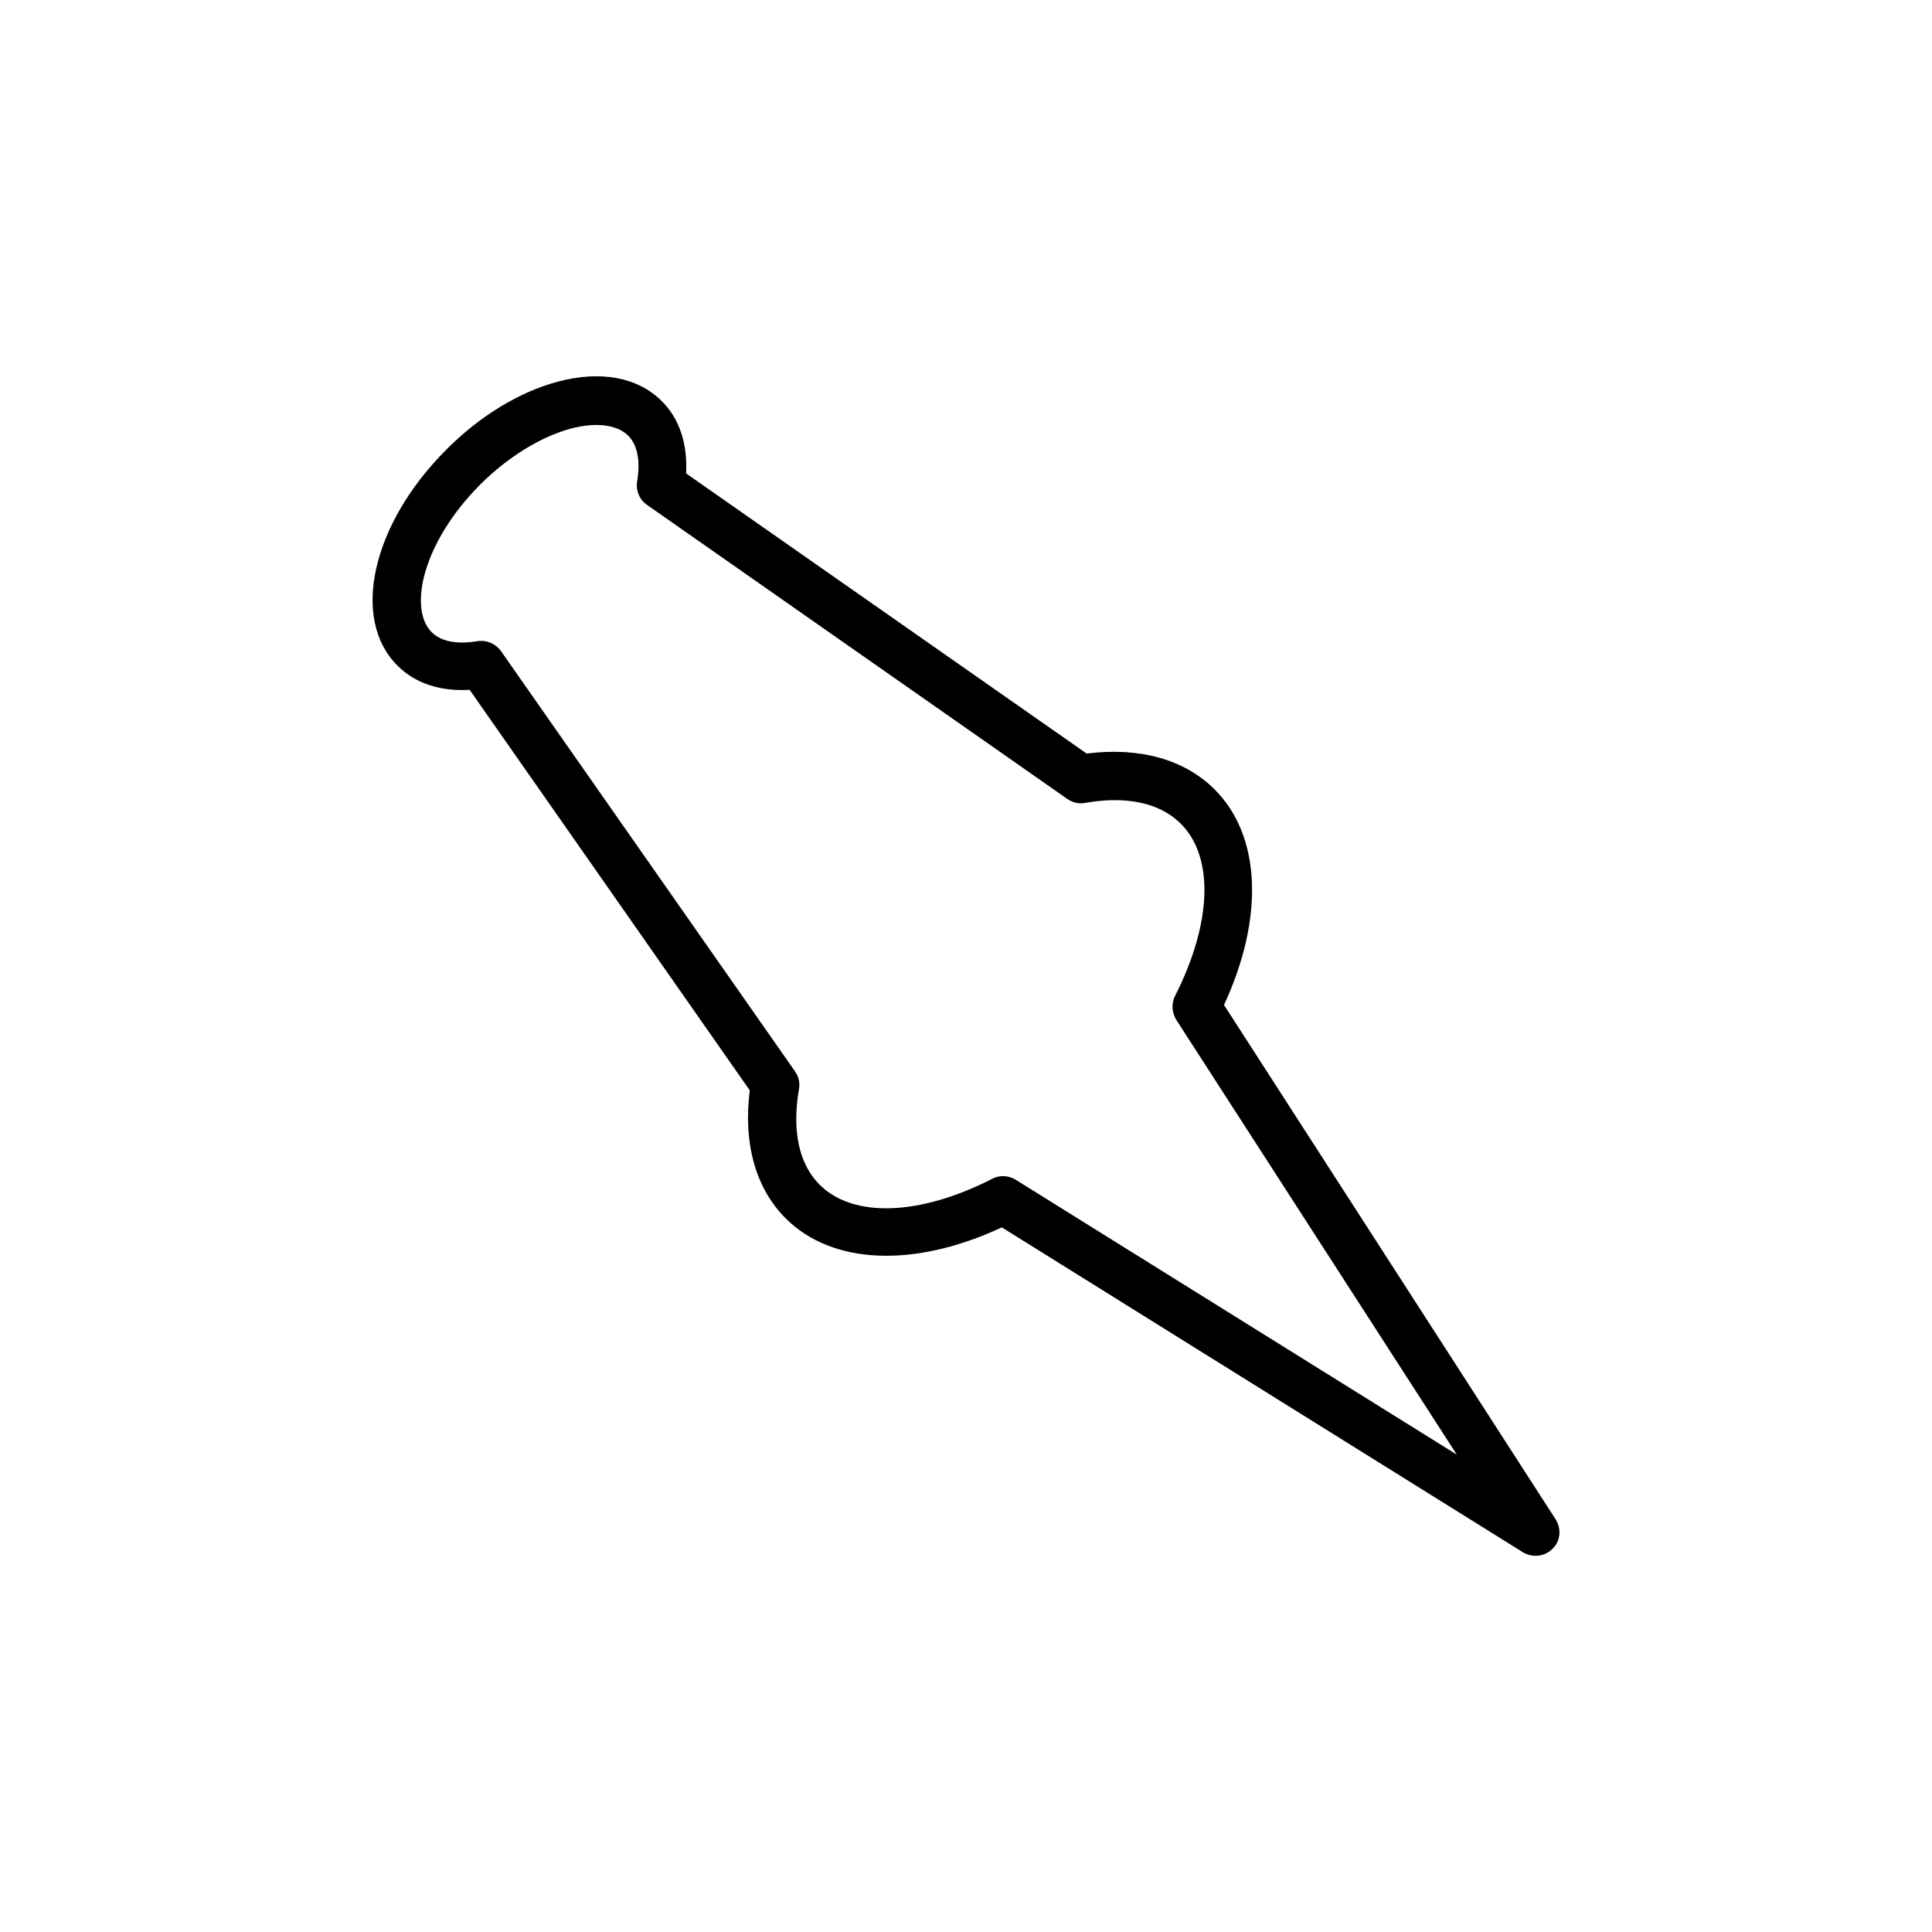 <svg enable-background="new 0 0 24 24" viewBox="0 0 24 24" xmlns="http://www.w3.org/2000/svg"><path d="m19.322 18.87-4.117-6.386c.502-1.084.461-2.1-.116-2.677-.375-.375-.934-.529-1.59-.446l-4.976-3.48c.019-.371-.083-.679-.3-.896-.3-.3-.761-.386-1.294-.244-.476.127-.971.427-1.387.847-.922.922-1.189 2.1-.604 2.681.217.217.525.322.896.3l3.48 4.976c-.083.656.071 1.215.446 1.59.577.577 1.597.619 2.685.112l6.472 4.035c.049.03.105.045.157.045.079 0 .157-.03.214-.09.098-.094.112-.247.034-.367zm-6.705-4.215c-.049-.03-.105-.045-.157-.045-.045 0-.094.011-.135.034-.904.461-1.725.487-2.141.075-.326-.326-.322-.825-.259-1.189.015-.079-.004-.157-.049-.221l-3.652-5.22c-.068-.094-.18-.142-.292-.124-.18.03-.424.034-.57-.112-.292-.292-.112-1.117.604-1.834.341-.341.75-.592 1.121-.694.315-.083.574-.052.716.086.146.146.142.39.112.57-.019.112.03.229.124.292l5.22 3.652c.064.045.146.064.221.049.36-.064.859-.068 1.189.259.416.416.386 1.234-.071 2.137-.049.094-.041.21.015.3l3.484 5.4z" stroke-width=".375"/></svg>